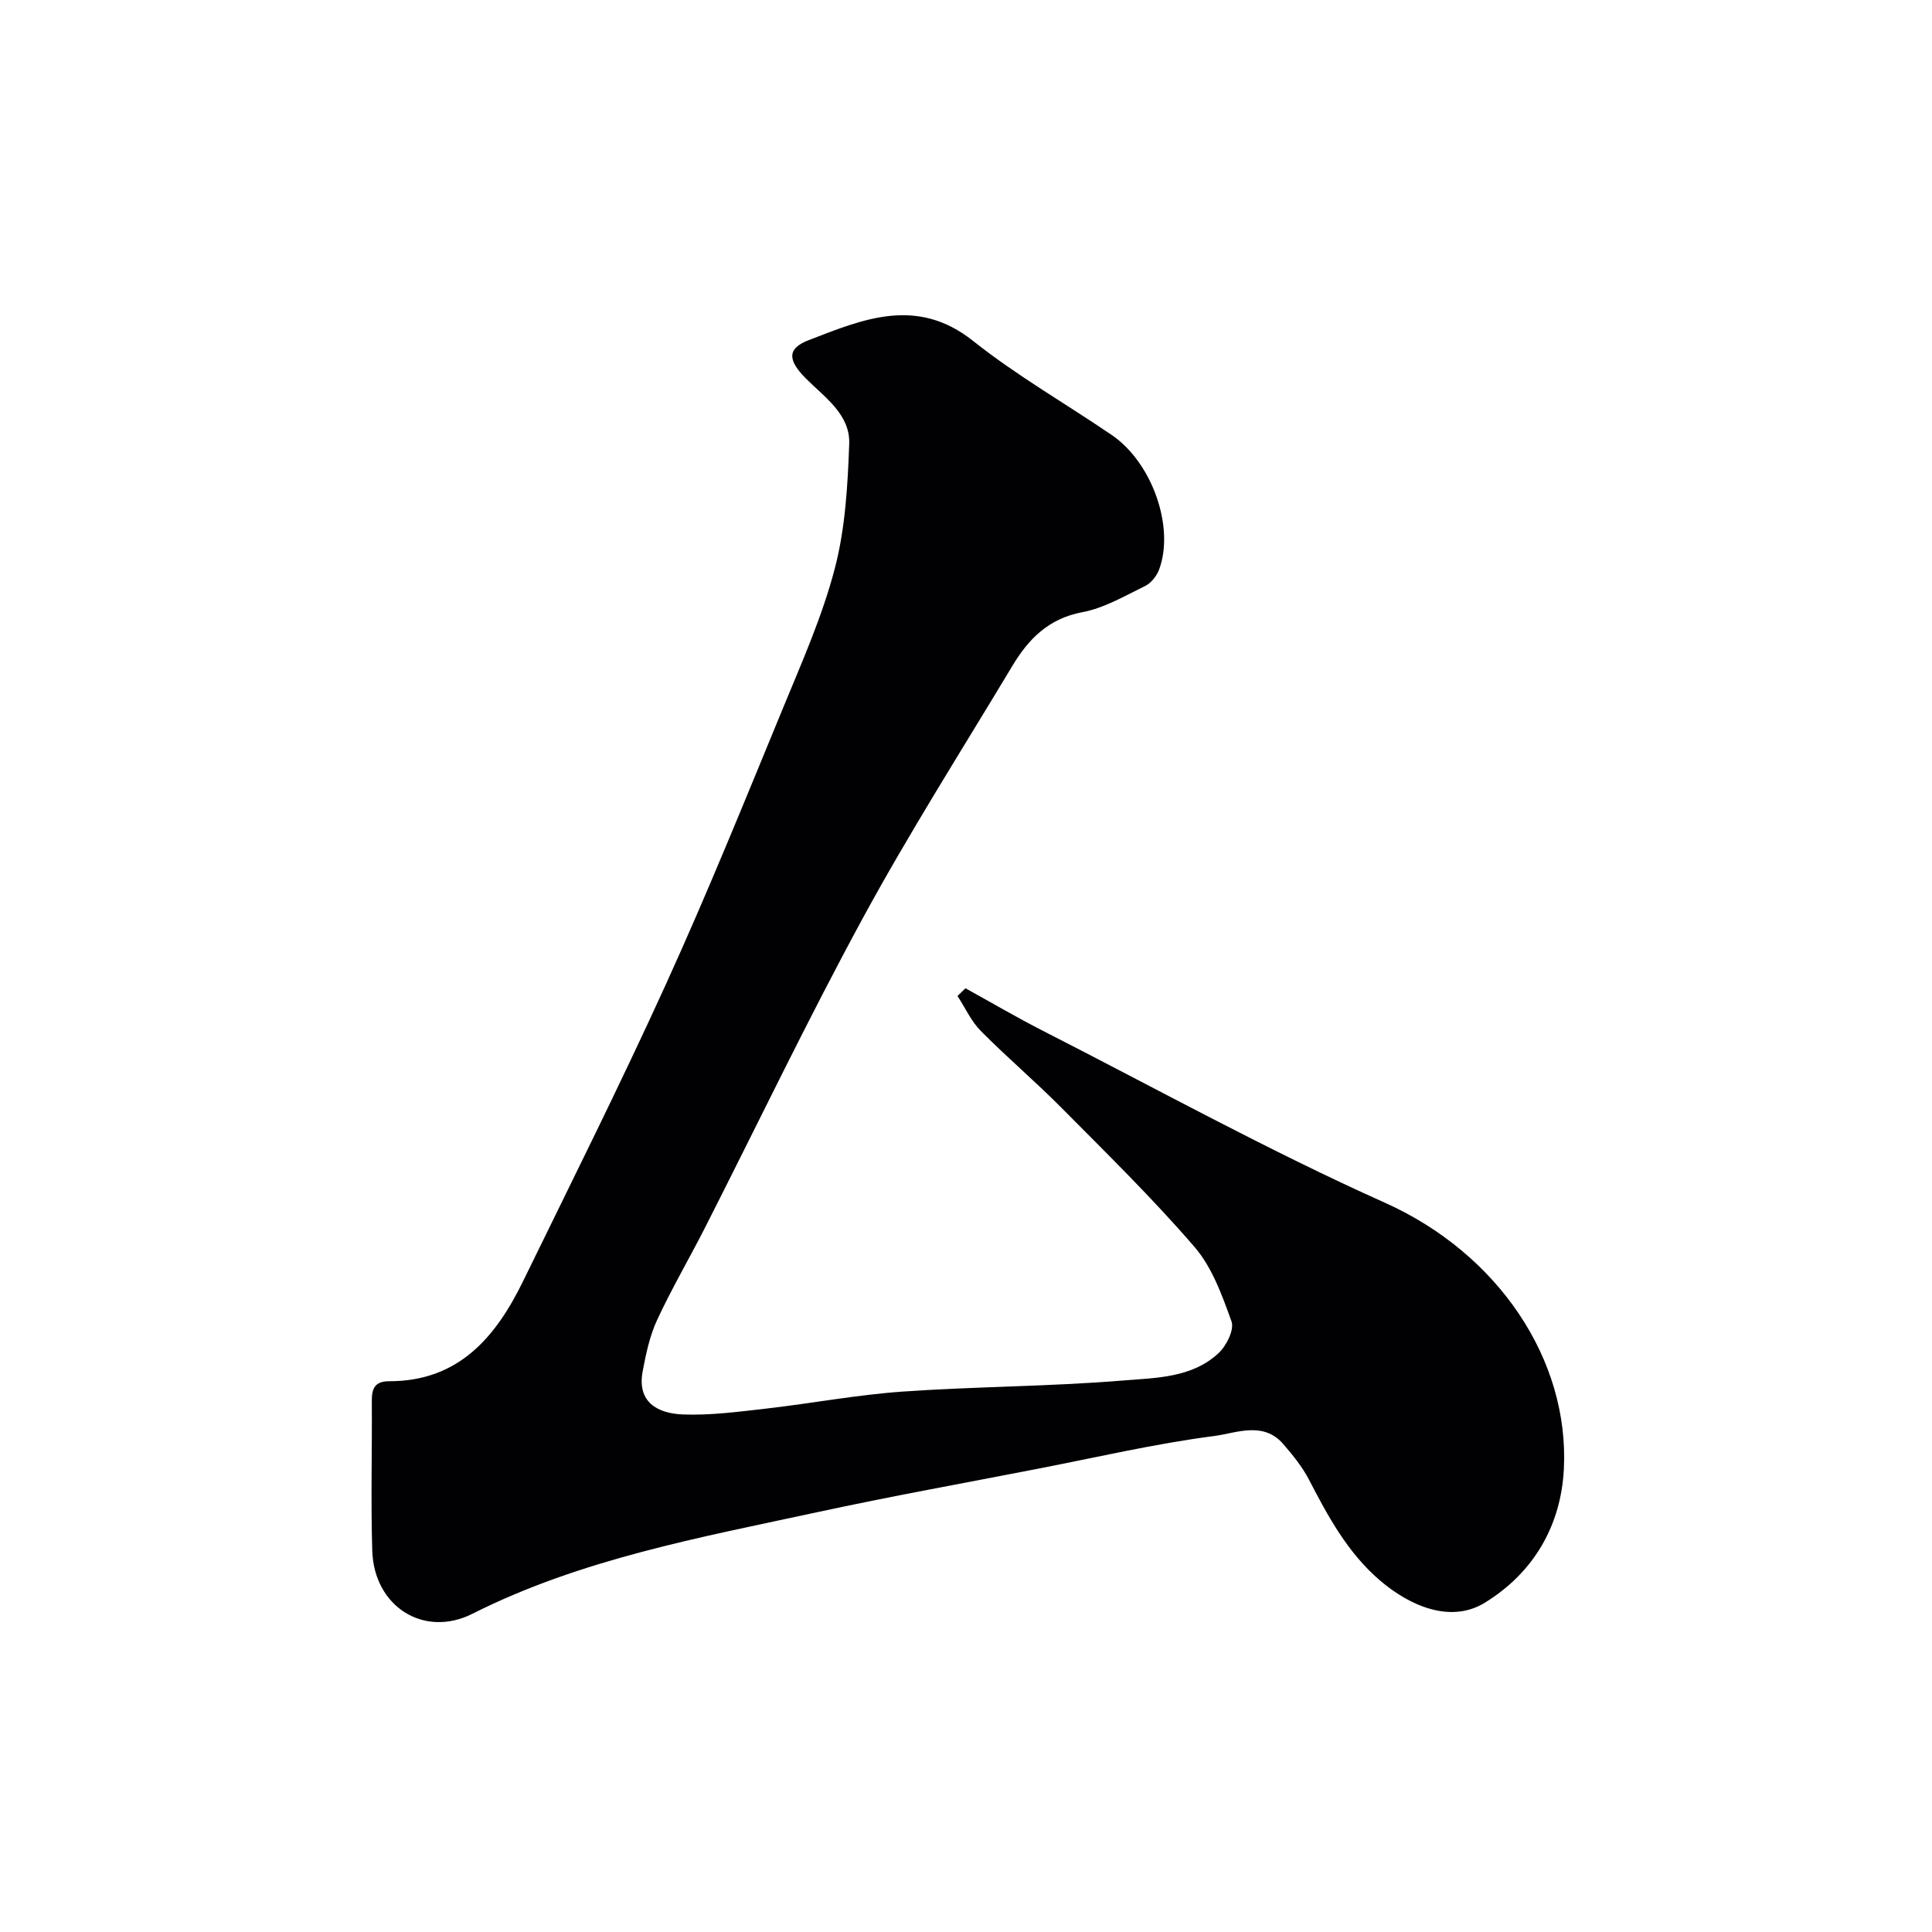 <svg enable-background="new 0 0 400 400" viewBox="0 0 400 400" xmlns="http://www.w3.org/2000/svg"><path d="m199.89 204.61c5.31 2.93 10.54 6 15.94 8.76 23.56 12.01 46.76 24.83 70.87 35.63 23.52 10.53 38.24 32.54 37.08 55.18-.59 11.48-6.09 21.34-16.37 27.65-7.07 4.34-15.54.69-21.79-4.69-6.64-5.72-10.68-13.21-14.63-20.83-1.38-2.65-3.34-5.06-5.31-7.34-4.14-4.79-9.77-2.25-14.29-1.66-12.26 1.59-24.36 4.42-36.52 6.78-15.19 2.96-30.43 5.7-45.56 8.97-24.33 5.26-48.96 9.7-71.47 21.04-10.07 5.08-20.42-1.47-20.77-13.07-.31-10.32-.02-20.66-.09-30.99-.02-2.59.65-4.08 3.6-4.07 14.37.01 22.06-9.12 27.72-20.72 10.01-20.51 20.23-40.93 29.67-61.69 8.56-18.81 16.32-37.99 24.2-57.1 3.9-9.46 8.1-18.92 10.67-28.78 2.17-8.3 2.67-17.14 2.98-25.78.22-6.14-5.1-9.63-9.01-13.58-3.71-3.75-3.91-6.15.63-7.9 11.19-4.31 22.35-9.12 34.02.16 9.03 7.18 19.15 12.97 28.71 19.48 8.34 5.68 13.06 19.02 9.83 27.81-.49 1.34-1.65 2.83-2.89 3.44-4.24 2.07-8.5 4.59-13.03 5.44-7 1.31-11.15 5.56-14.49 11.13-10.4 17.33-21.27 34.41-30.92 52.15-11.47 21.09-21.84 42.78-32.73 64.19-3.25 6.38-6.88 12.58-9.89 19.06-1.54 3.32-2.32 7.05-3 10.68-1.17 6.32 3.04 8.69 8.39 8.89 5.72.21 11.5-.57 17.22-1.22 9.43-1.08 18.8-2.86 28.25-3.52 15.17-1.06 30.42-1.04 45.57-2.29 6.82-.56 14.33-.52 19.84-5.7 1.61-1.51 3.26-4.84 2.65-6.53-1.94-5.41-4.02-11.22-7.69-15.46-8.66-10.04-18.18-19.36-27.53-28.79-5.41-5.46-11.29-10.44-16.69-15.9-2-2.02-3.23-4.8-4.82-7.23.56-.54 1.1-1.07 1.65-1.6z" fill="#010103"/></svg>